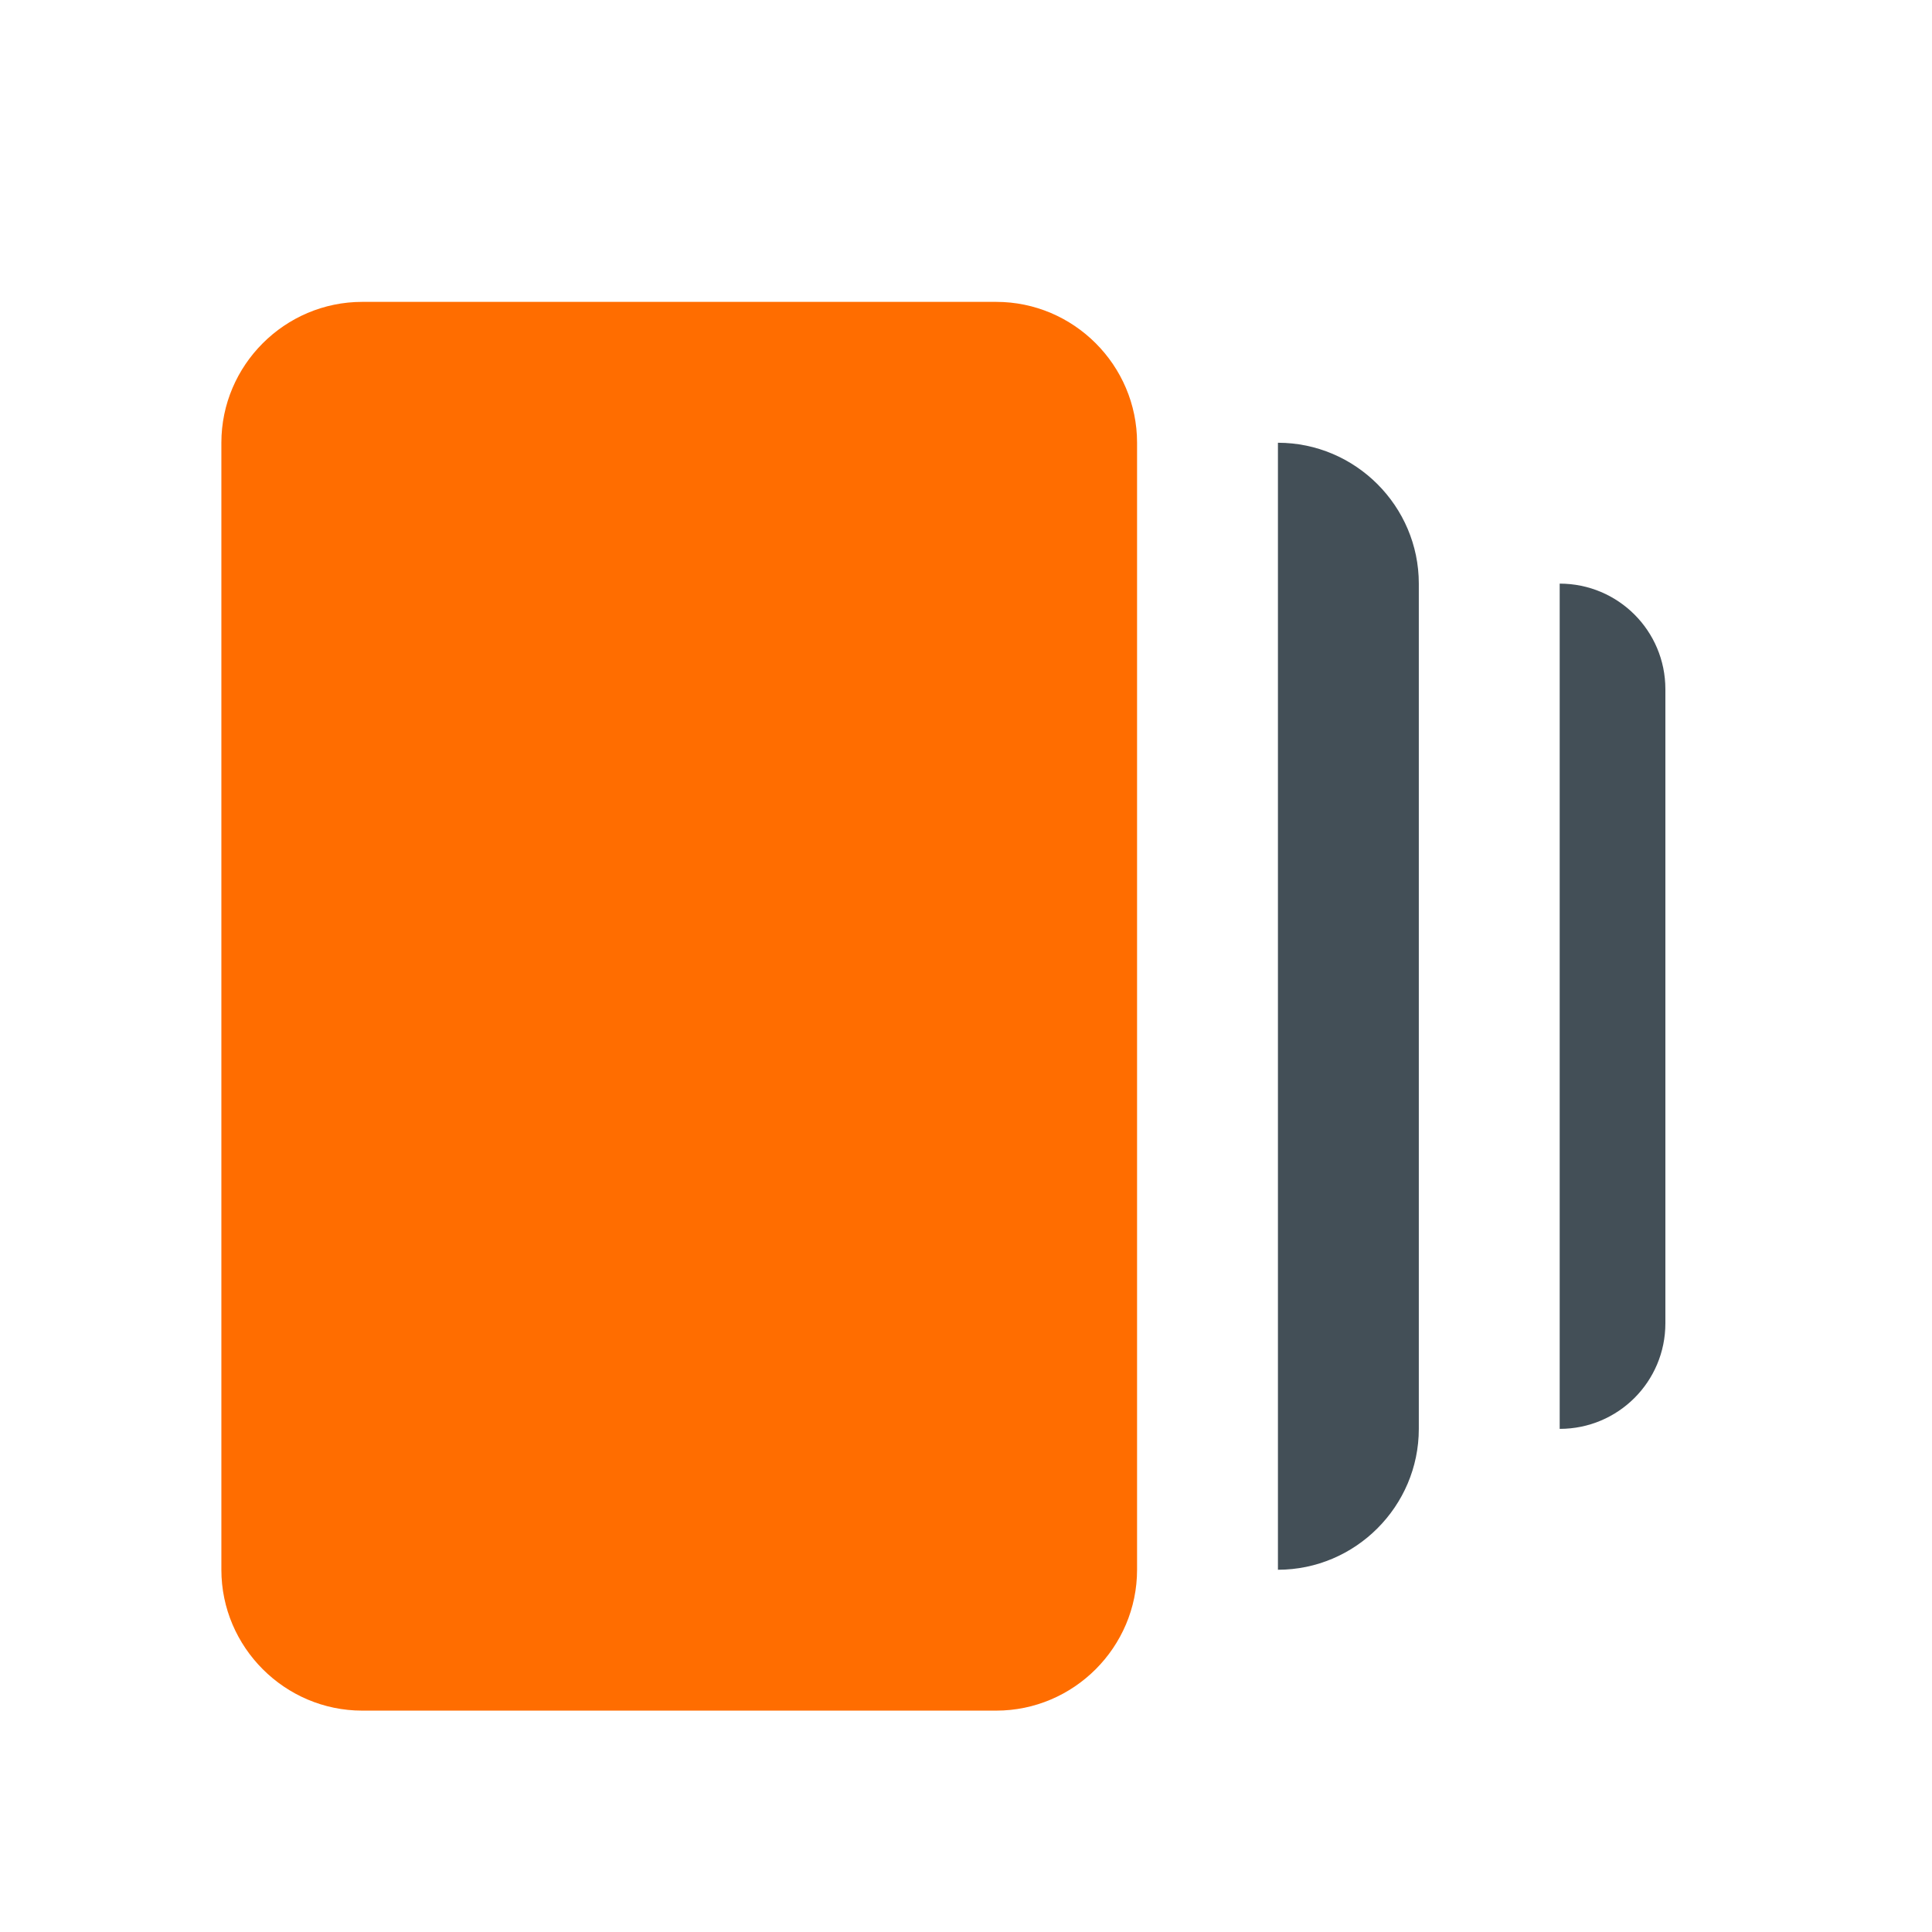 <?xml version="1.0" encoding="UTF-8"?>
<svg width="24px" height="24px" viewBox="0 0 24 24" version="1.1" xmlns="http://www.w3.org/2000/svg" xmlns:xlink="http://www.w3.org/1999/xlink">
    <title>campaign manager</title>
    <g id="Copy-updates_Jun-1,-2020" stroke="none" stroke-width="1" fill="none" fill-rule="evenodd">
        <g id="1-2" transform="translate(-758, -157)">
            <g id="Page"></g>
            <g id="Group-15" transform="translate(751, 151)">
                <g id="campaign-manager" transform="translate(7, 6)">
                    <polygon id="Path" points="0 0 24 0 24 24 0 24"></polygon>
                    <path d="M15.875,5.5 C16.837,5.5 17.625,6.287 17.625,7.25 L17.625,17.75 C17.625,18.712 16.837,19.5 15.875,19.5 L15.875,5.5 Z" id="Path" fill="#434F57" fill-rule="nonzero"></path>
                    <path d="M2.75,19.5 C2.75,20.462 3.538,21.25 4.5,21.25 L12.375,21.25 C13.338,21.25 14.125,20.462 14.125,19.5 L14.125,5.5 C14.125,4.537 13.338,3.75 12.375,3.75 L4.5,3.75 C3.538,3.75 2.75,4.537 2.75,5.5 L2.75,19.5 Z" id="Path" fill="#FF6D00" fill-rule="nonzero"></path>
                    <path d="M19.375,17.75 C20.101,17.75 20.688,17.164 20.688,16.438 L20.688,8.562 C20.688,7.836 20.101,7.25 19.375,7.25 L19.375,17.75 Z" id="Path" fill="#434F57" fill-rule="nonzero"></path>
                </g>
            </g>
        </g>
    </g>
</svg>